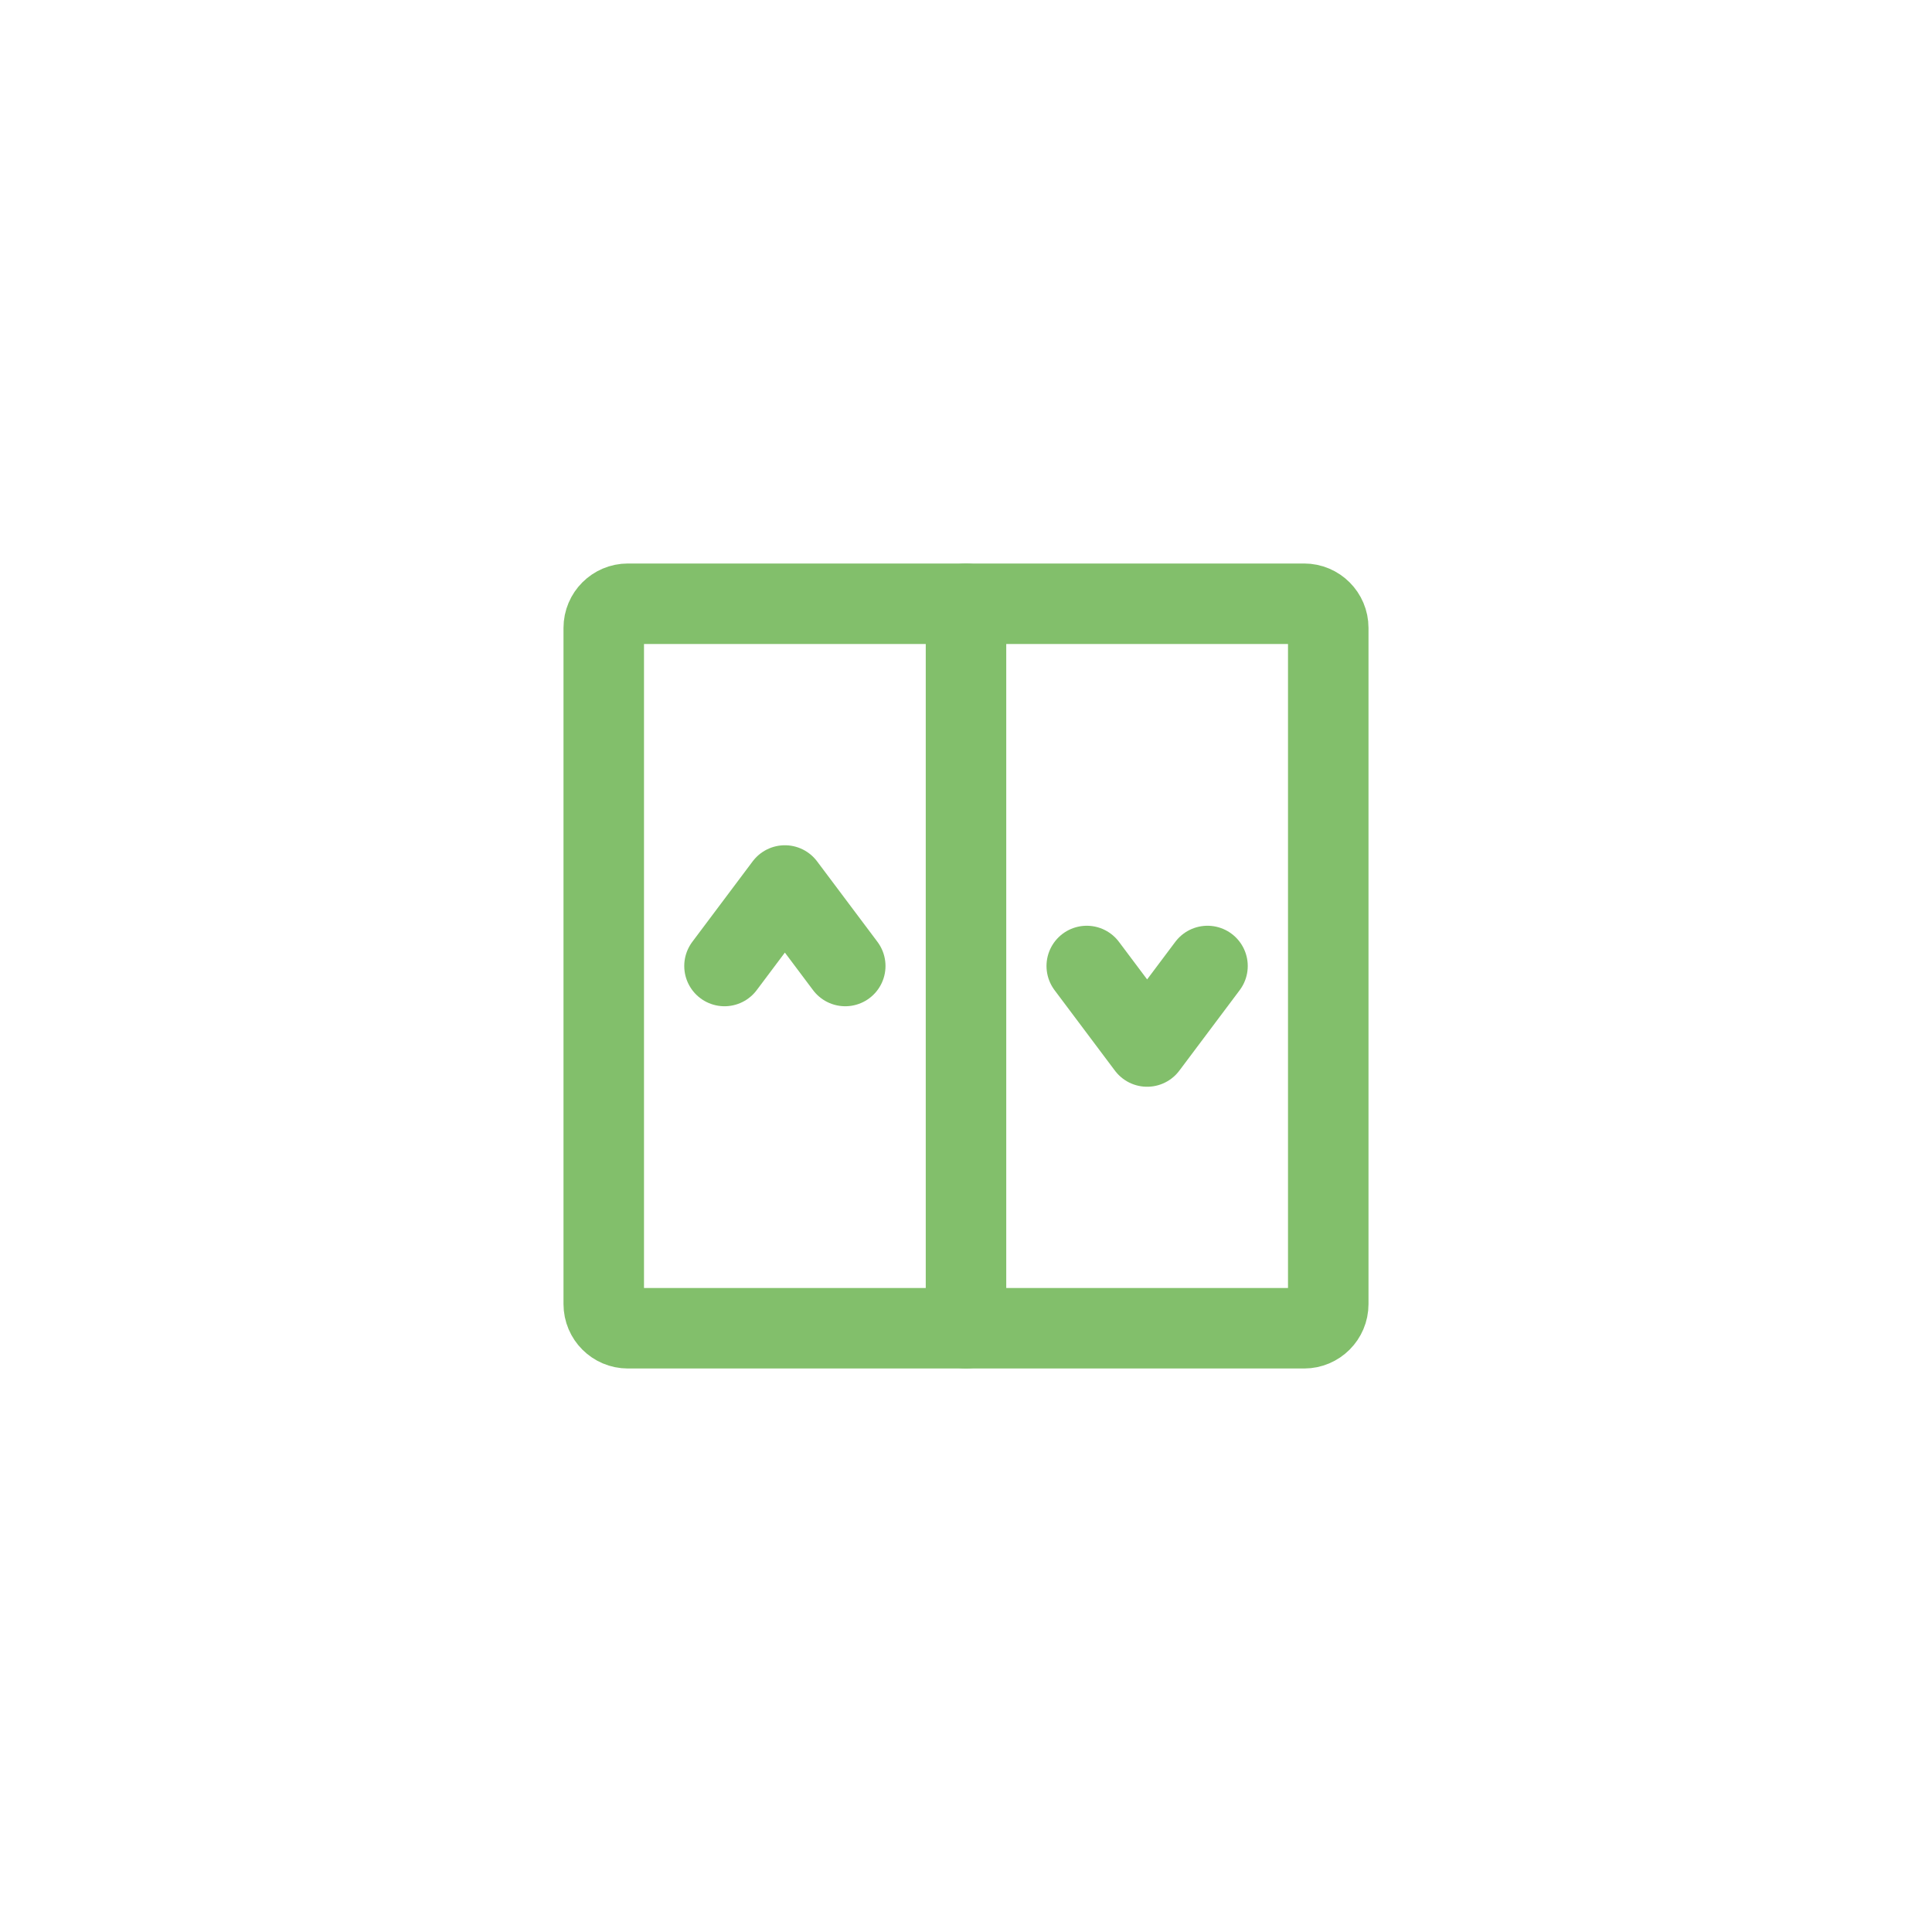 <svg width="48" height="48" viewBox="0 0 48 48" fill="none" xmlns="http://www.w3.org/2000/svg">
<path d="M24 15V33" stroke="#82BF6B" stroke-width="2" stroke-linecap="round" stroke-linejoin="round"/>
<path d="M33 15.6V32.4C33 32.731 32.731 33 32.4 33H15.6C15.269 33 15 32.731 15 32.4V15.6C15 15.269 15.269 15 15.6 15H32.4C32.731 15 33 15.269 33 15.6Z" stroke="#82BF6B" stroke-width="2" stroke-linecap="round" stroke-linejoin="round"/>
<path d="M18 24L19.5 22L21 24" stroke="#82BF6B" stroke-width="2" stroke-linecap="round" stroke-linejoin="round"/>
<path d="M27 24L28.5 26L30 24" stroke="#82BF6B" stroke-width="2" stroke-linecap="round" stroke-linejoin="round"/>
</svg>
